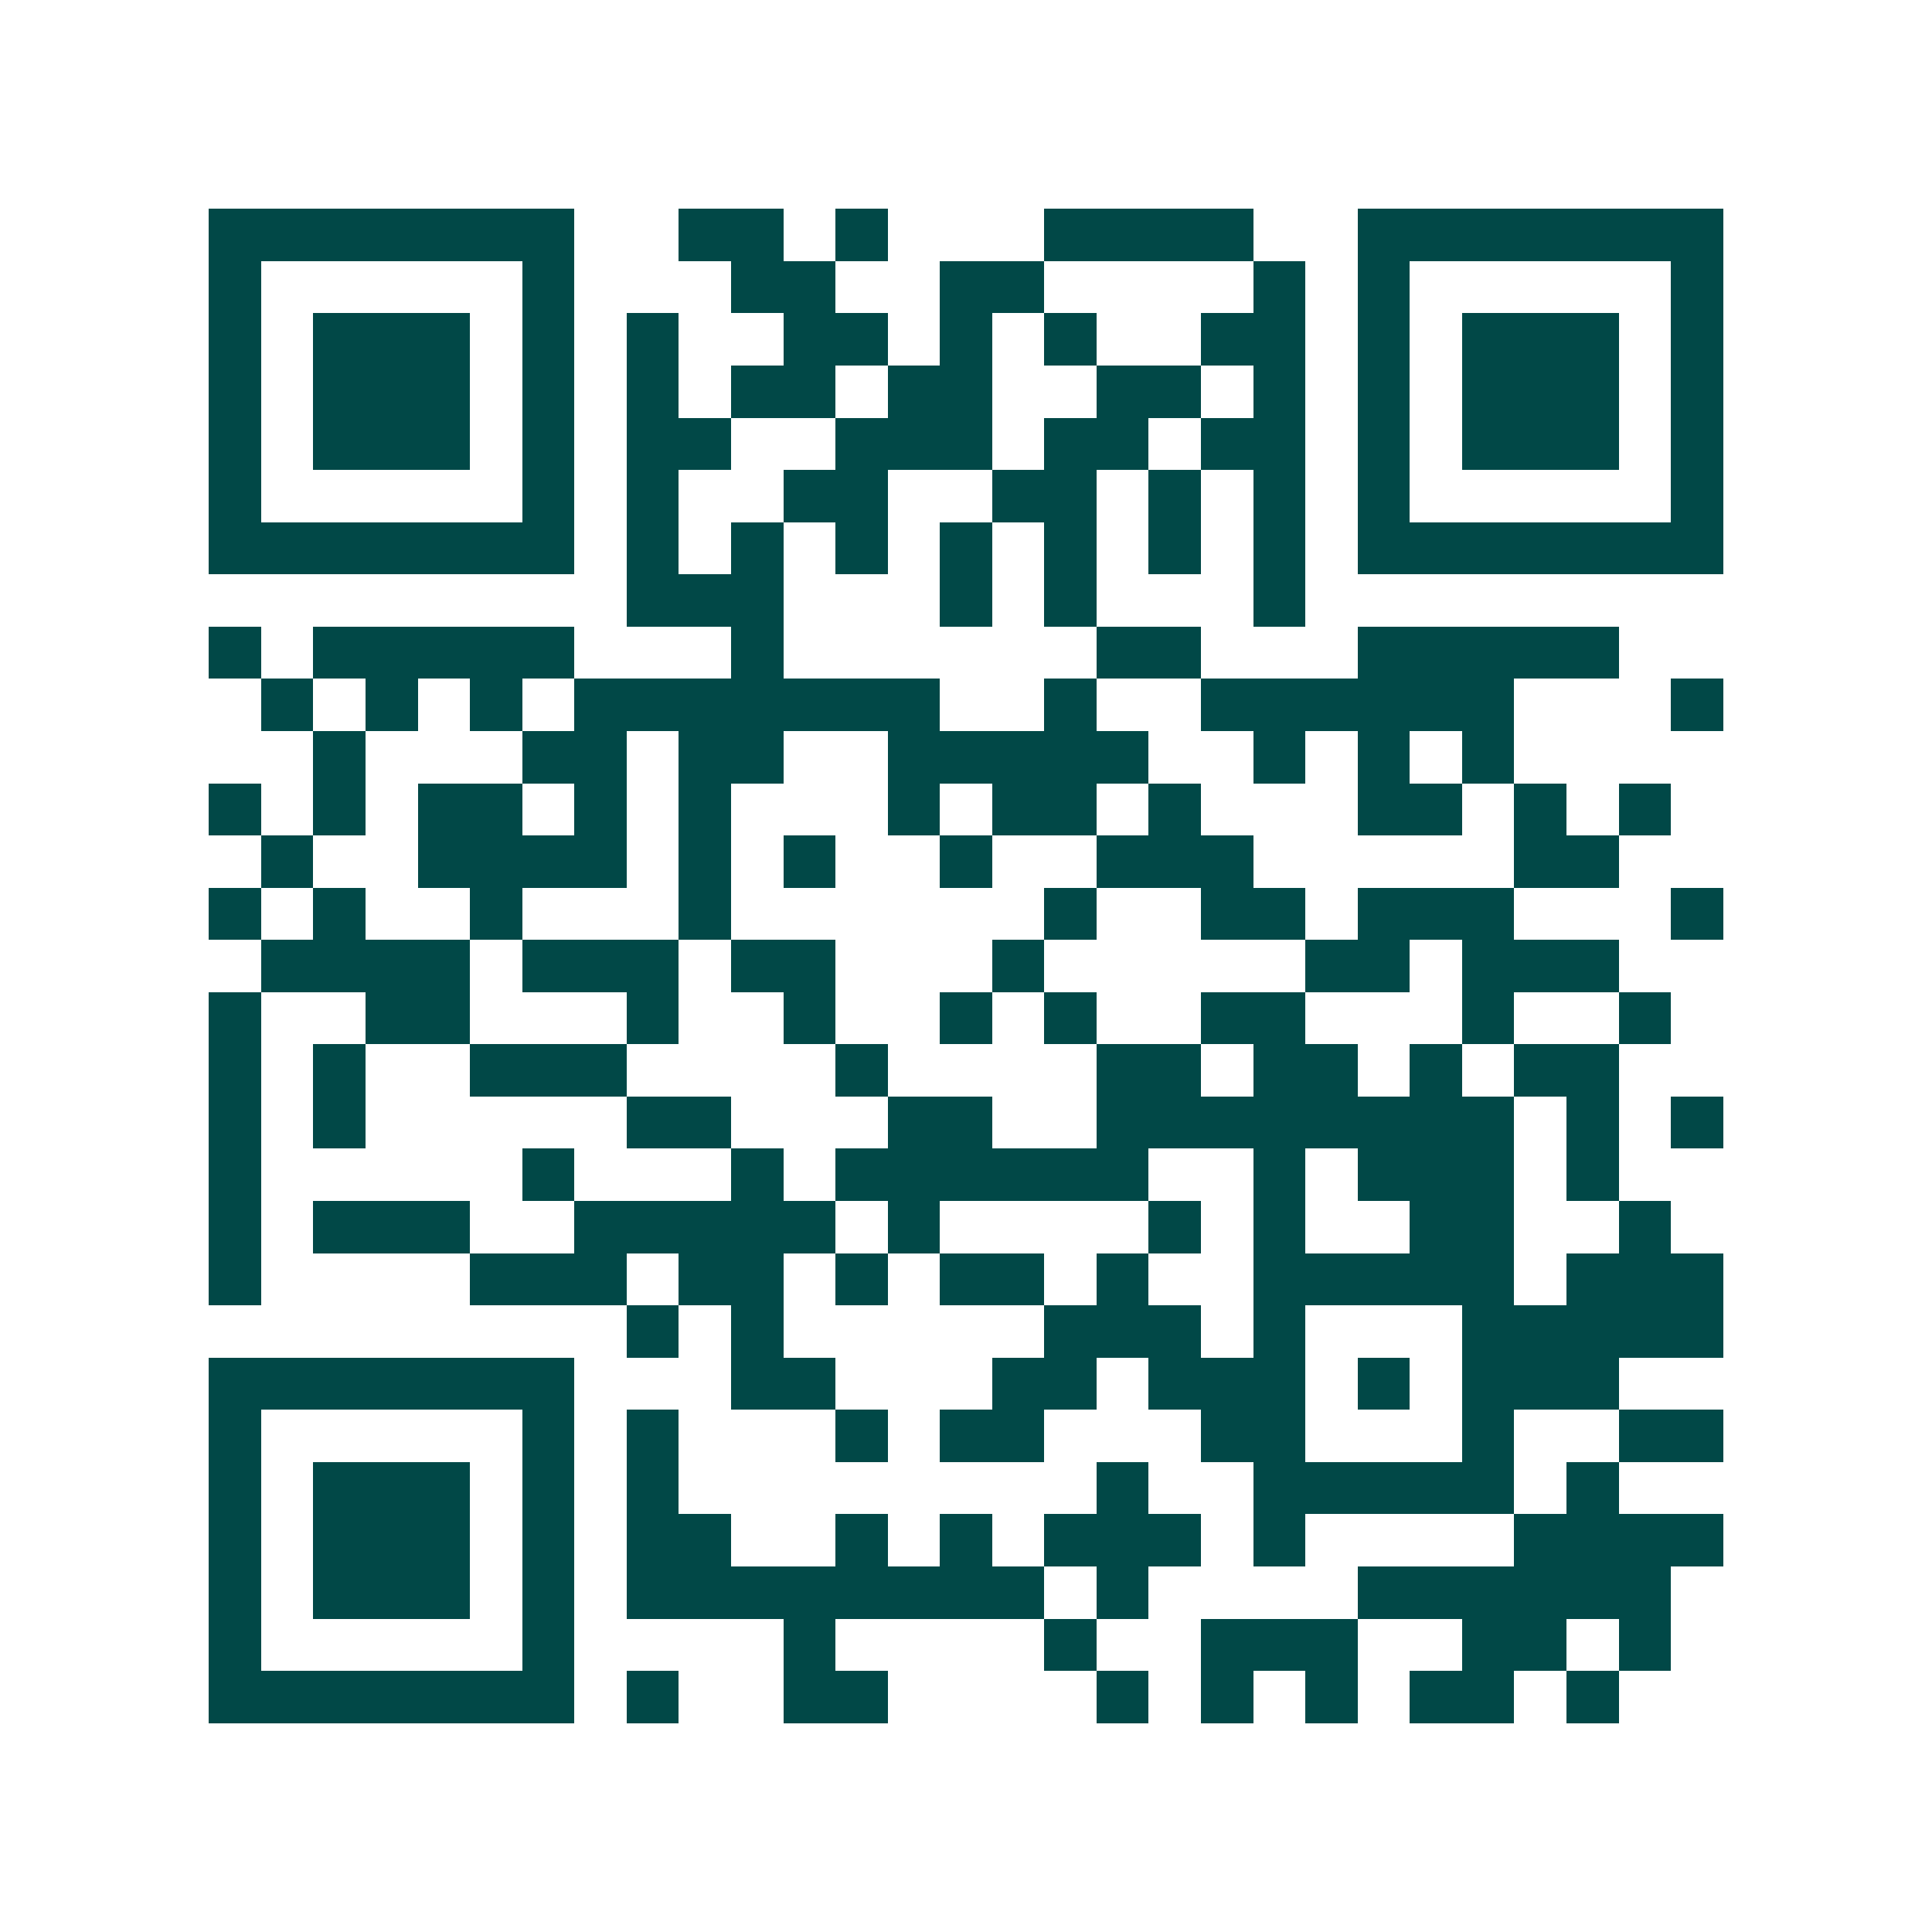 <svg xmlns="http://www.w3.org/2000/svg" width="200" height="200" viewBox="0 0 37 37" shape-rendering="crispEdges"><path fill="#ffffff" d="M0 0h37v37H0z"/><path stroke="#014847" d="M4 4.5h7m2 0h2m1 0h1m3 0h4m2 0h7M4 5.5h1m5 0h1m3 0h2m2 0h2m4 0h1m1 0h1m5 0h1M4 6.5h1m1 0h3m1 0h1m1 0h1m2 0h2m1 0h1m1 0h1m2 0h2m1 0h1m1 0h3m1 0h1M4 7.5h1m1 0h3m1 0h1m1 0h1m1 0h2m1 0h2m2 0h2m1 0h1m1 0h1m1 0h3m1 0h1M4 8.5h1m1 0h3m1 0h1m1 0h2m2 0h3m1 0h2m1 0h2m1 0h1m1 0h3m1 0h1M4 9.5h1m5 0h1m1 0h1m2 0h2m2 0h2m1 0h1m1 0h1m1 0h1m5 0h1M4 10.5h7m1 0h1m1 0h1m1 0h1m1 0h1m1 0h1m1 0h1m1 0h1m1 0h7M12 11.5h3m3 0h1m1 0h1m3 0h1M4 12.5h1m1 0h5m3 0h1m6 0h2m3 0h5M5 13.5h1m1 0h1m1 0h1m1 0h7m2 0h1m2 0h6m3 0h1M6 14.5h1m3 0h2m1 0h2m2 0h5m2 0h1m1 0h1m1 0h1M4 15.5h1m1 0h1m1 0h2m1 0h1m1 0h1m3 0h1m1 0h2m1 0h1m3 0h2m1 0h1m1 0h1M5 16.5h1m2 0h4m1 0h1m1 0h1m2 0h1m2 0h3m5 0h2M4 17.5h1m1 0h1m2 0h1m3 0h1m6 0h1m2 0h2m1 0h3m3 0h1M5 18.5h4m1 0h3m1 0h2m3 0h1m5 0h2m1 0h3M4 19.5h1m2 0h2m3 0h1m2 0h1m2 0h1m1 0h1m2 0h2m3 0h1m2 0h1M4 20.5h1m1 0h1m2 0h3m4 0h1m4 0h2m1 0h2m1 0h1m1 0h2M4 21.5h1m1 0h1m5 0h2m3 0h2m2 0h8m1 0h1m1 0h1M4 22.5h1m5 0h1m3 0h1m1 0h6m2 0h1m1 0h3m1 0h1M4 23.5h1m1 0h3m2 0h5m1 0h1m4 0h1m1 0h1m2 0h2m2 0h1M4 24.5h1m4 0h3m1 0h2m1 0h1m1 0h2m1 0h1m2 0h5m1 0h3M12 25.5h1m1 0h1m5 0h3m1 0h1m3 0h5M4 26.5h7m3 0h2m3 0h2m1 0h3m1 0h1m1 0h3M4 27.5h1m5 0h1m1 0h1m3 0h1m1 0h2m3 0h2m3 0h1m2 0h2M4 28.5h1m1 0h3m1 0h1m1 0h1m8 0h1m2 0h5m1 0h1M4 29.5h1m1 0h3m1 0h1m1 0h2m2 0h1m1 0h1m1 0h3m1 0h1m4 0h4M4 30.5h1m1 0h3m1 0h1m1 0h8m1 0h1m4 0h6M4 31.5h1m5 0h1m4 0h1m4 0h1m2 0h3m2 0h2m1 0h1M4 32.5h7m1 0h1m2 0h2m4 0h1m1 0h1m1 0h1m1 0h2m1 0h1"/></svg>
